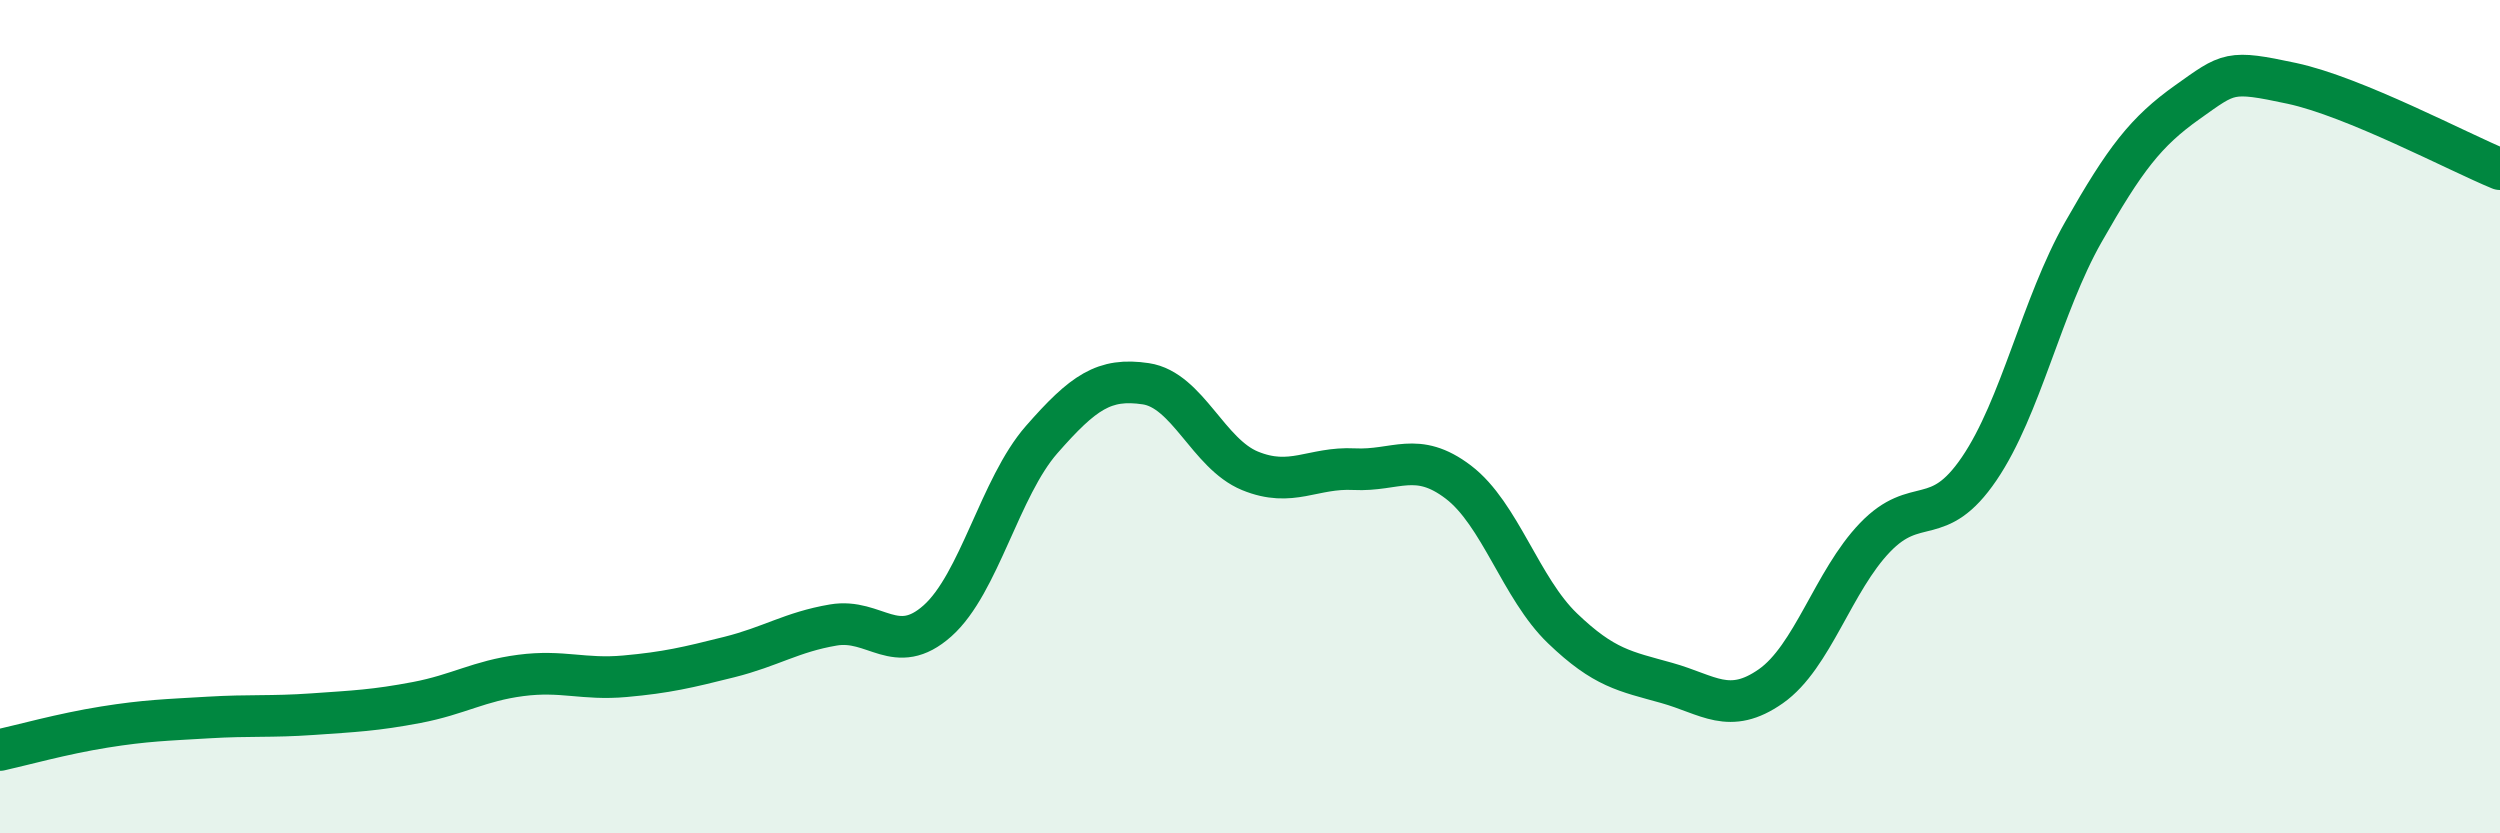 
    <svg width="60" height="20" viewBox="0 0 60 20" xmlns="http://www.w3.org/2000/svg">
      <path
        d="M 0,18 C 0.5,17.89 1.5,17.61 2.5,17.45 C 3.5,17.29 4,17.28 5,17.22 C 6,17.16 6.5,17.21 7.5,17.14 C 8.5,17.07 9,17.05 10,16.86 C 11,16.67 11.5,16.34 12.5,16.21 C 13.5,16.08 14,16.32 15,16.23 C 16,16.14 16.5,16.02 17.5,15.77 C 18.5,15.52 19,15.17 20,15 C 21,14.83 21.5,15.79 22.5,14.9 C 23.5,14.01 24,11.69 25,10.55 C 26,9.41 26.5,9.06 27.5,9.21 C 28.5,9.36 29,10.89 30,11.3 C 31,11.71 31.5,11.21 32.5,11.26 C 33.5,11.31 34,10.81 35,11.57 C 36,12.33 36.5,14.12 37.5,15.08 C 38.5,16.04 39,16.11 40,16.39 C 41,16.67 41.5,17.17 42.5,16.47 C 43.5,15.77 44,13.94 45,12.9 C 46,11.86 46.5,12.72 47.5,11.25 C 48.5,9.78 49,7.33 50,5.57 C 51,3.81 51.5,3.16 52.5,2.45 C 53.5,1.74 53.5,1.68 55,2 C 56.5,2.32 59,3.65 60,4.06L60 20L0 20Z"
        fill="#008740"
        opacity="0.1"
        stroke-linecap="round"
        stroke-linejoin="round"
      />
      <path
        d="M 0,18 C 0.5,17.89 1.5,17.61 2.5,17.45 C 3.5,17.29 4,17.28 5,17.22 C 6,17.16 6.5,17.21 7.5,17.14 C 8.5,17.07 9,17.05 10,16.86 C 11,16.67 11.5,16.34 12.5,16.21 C 13.5,16.08 14,16.32 15,16.23 C 16,16.14 16.5,16.02 17.5,15.77 C 18.5,15.52 19,15.17 20,15 C 21,14.83 21.5,15.79 22.5,14.9 C 23.5,14.01 24,11.69 25,10.55 C 26,9.41 26.5,9.06 27.5,9.21 C 28.5,9.36 29,10.89 30,11.3 C 31,11.71 31.5,11.21 32.5,11.26 C 33.5,11.31 34,10.81 35,11.57 C 36,12.33 36.5,14.12 37.5,15.08 C 38.5,16.04 39,16.11 40,16.39 C 41,16.67 41.5,17.17 42.5,16.47 C 43.5,15.77 44,13.94 45,12.9 C 46,11.86 46.5,12.72 47.5,11.25 C 48.5,9.78 49,7.33 50,5.57 C 51,3.81 51.5,3.16 52.5,2.45 C 53.5,1.74 53.5,1.68 55,2 C 56.5,2.32 59,3.65 60,4.06"
        stroke="#008740"
        stroke-width="1"
        fill="none"
        stroke-linecap="round"
        stroke-linejoin="round"
      />
    </svg>
  